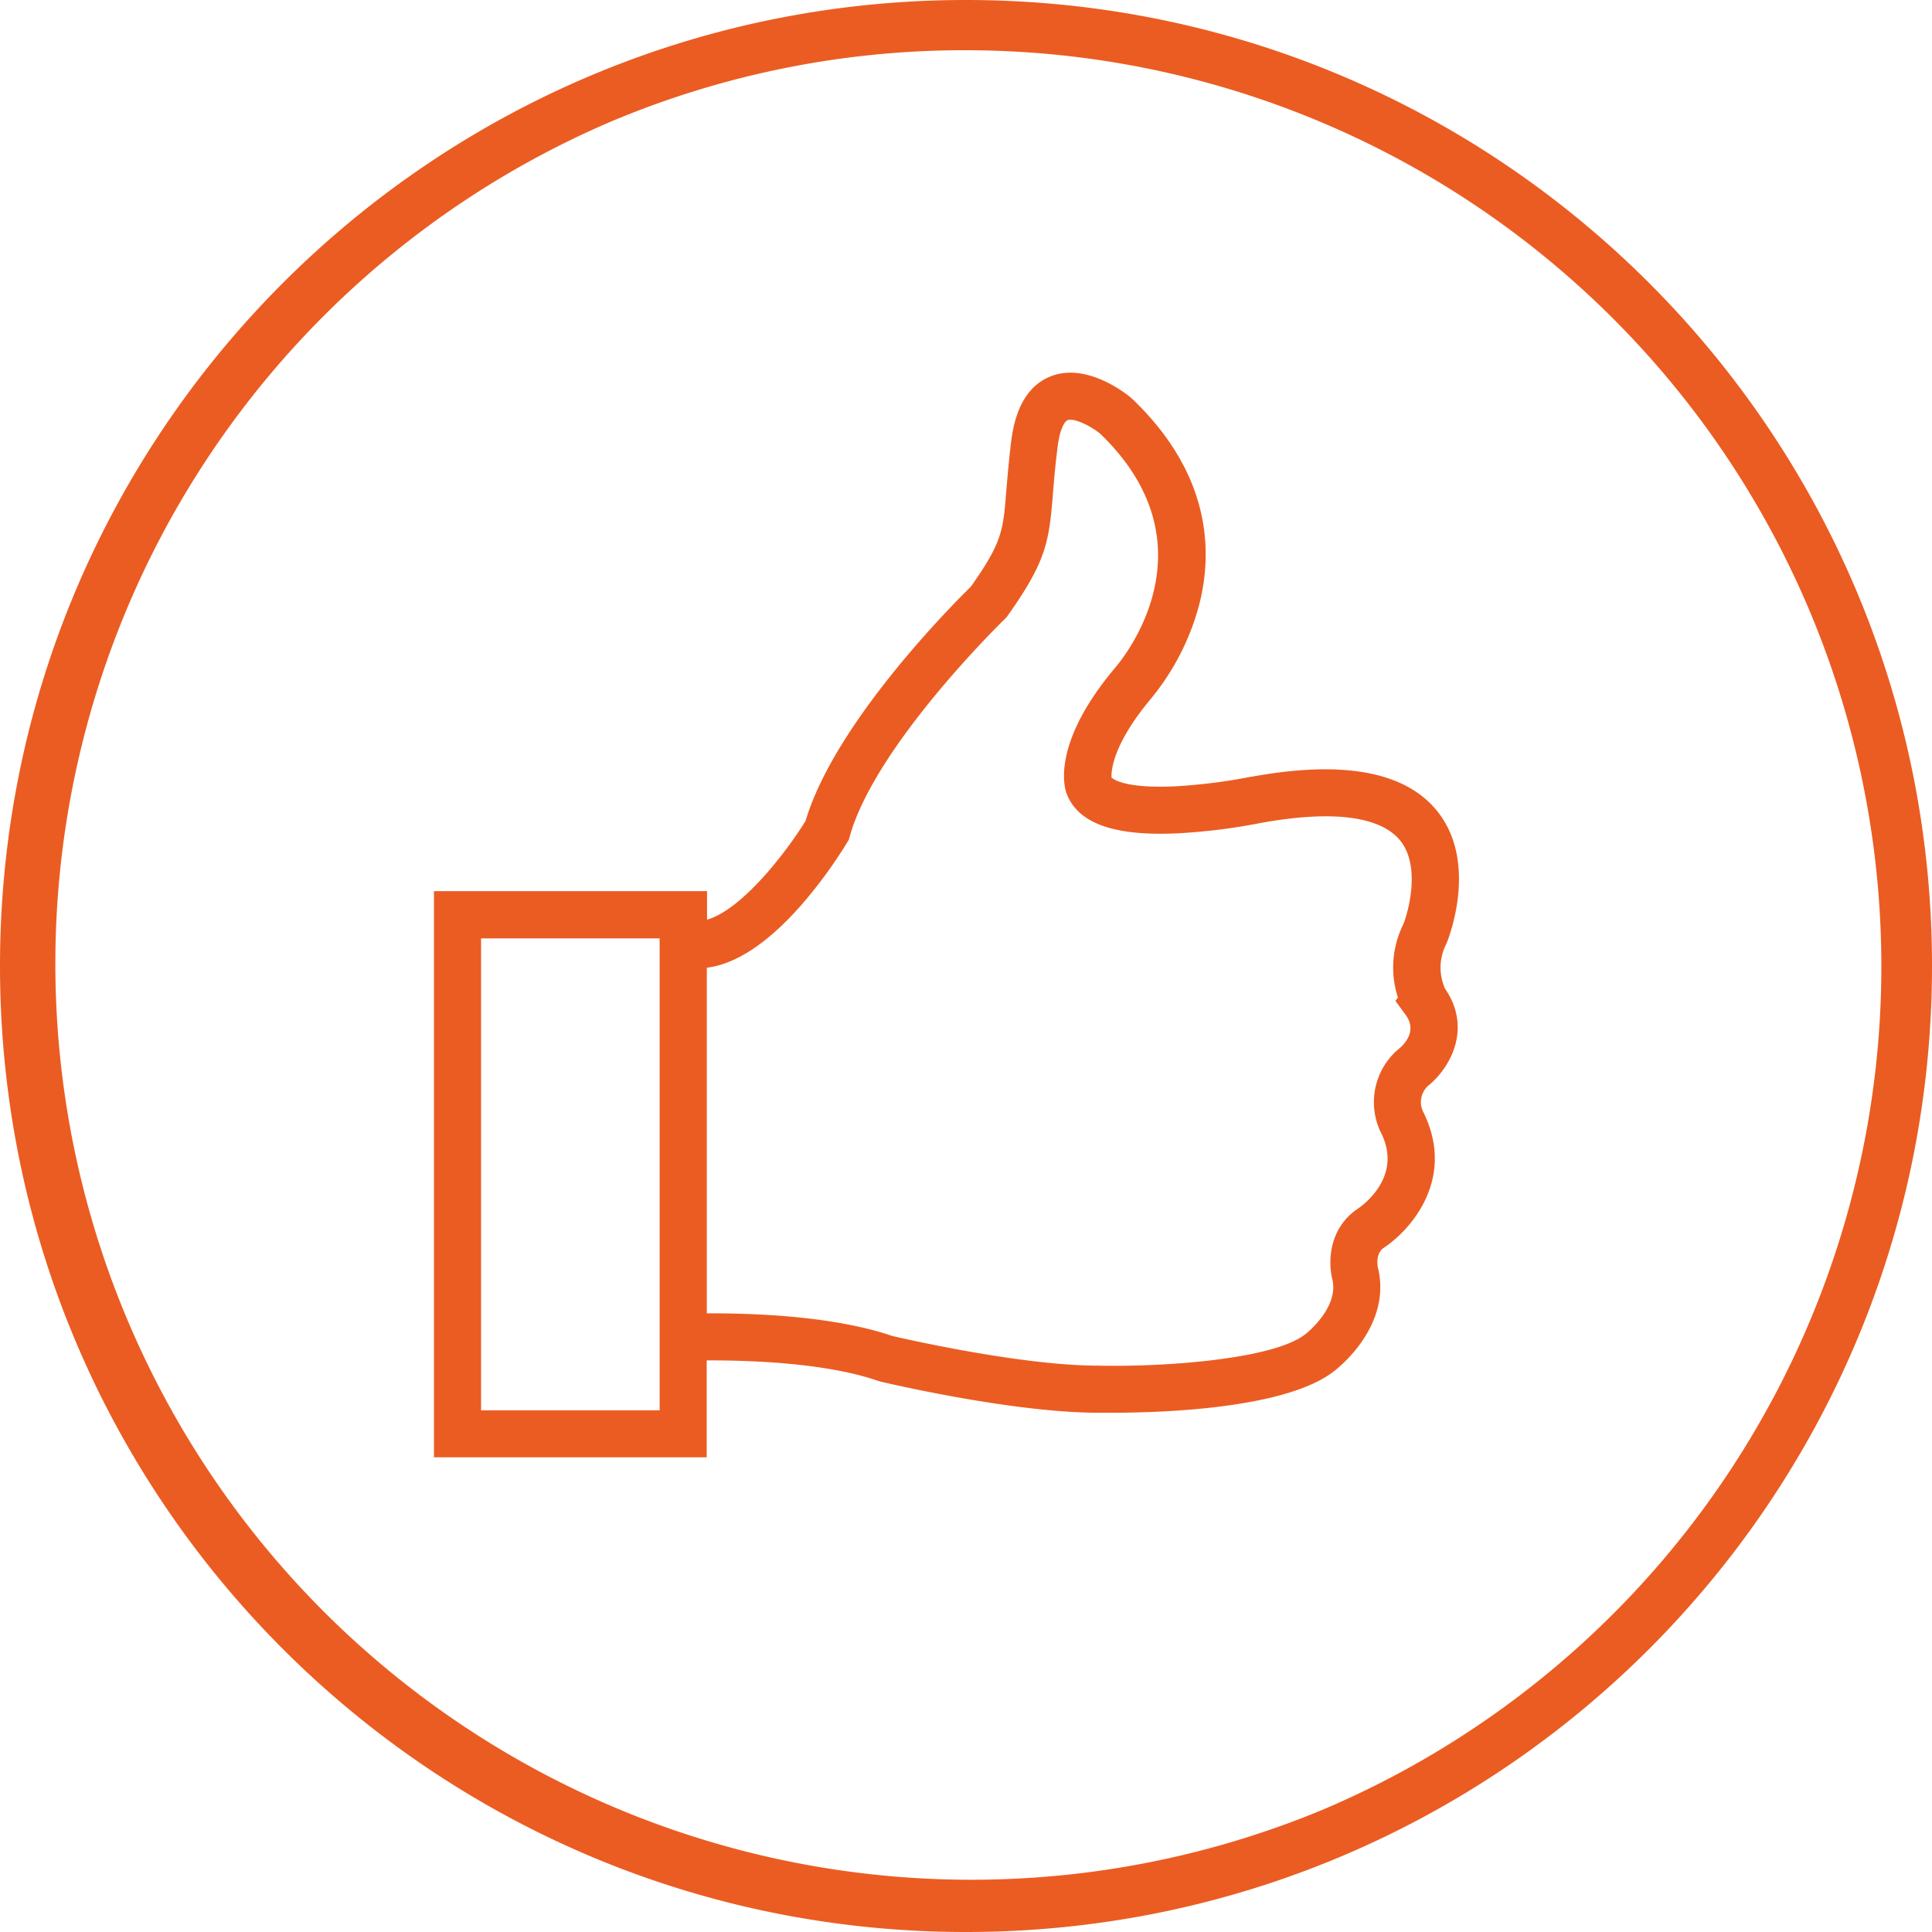 <svg id="Ebene_1" data-name="Ebene 1" xmlns="http://www.w3.org/2000/svg" viewBox="0 0 500 500"><defs><style>.cls-1{fill:#eb5c22;}</style></defs><path class="cls-1" d="M250,13a237.07,237.07,0,0,1,92.25,455.38A237.07,237.07,0,0,1,157.75,31.62,235.43,235.43,0,0,1,250,13m0-13C111.93,0,0,111.93,0,250S111.93,500,250,500,500,388.07,500,250,388.07,0,250,0Z"/><path class="cls-1" d="M374,255.91a13.33,13.33,0,0,1,.21-11.45l.19-.42c.35-.84,8.38-20.71-2.49-34.17-8.24-10.19-24.37-13.17-47.94-8.86l-.15,0a145.68,145.68,0,0,1-19.16,2.46c-13,.68-16.39-1.65-17-2.25-.09-1.64.25-8.43,10-20.15a64.16,64.16,0,0,0,12.61-24.28c3.55-13.51,3.45-33.75-17.19-53.5l-.28-.26c-1.15-1-11.44-9.31-20.83-5.65-5.67,2.21-9.11,7.79-10.24,16.57-.69,5.46-1,9.74-1.31,13.18-.83,10.33-1.06,13.2-9.16,24.69-4.18,4.1-35.15,35-42.77,60.6-4.94,8.06-16.45,23-25.51,25.59v-7.38H112.31V377.15h70.58V352.07c18.66-.06,34.27,1.79,44.29,5.28l.6.18c1.38.33,34.15,8.06,56.28,8.08.71,0,2.13,0,4.09,0,12.05,0,44.43-.94,57-10.67,1.24-.93,14.71-11.53,11.61-26.23l-.12-.45s-.87-3.42,1.26-5.18c7.42-4.84,18.82-18.11,10.54-35.1l-.14-.27A5.7,5.7,0,0,1,369.6,281C375.37,276.34,381,266.11,374,255.91Zm-86.32-54.37,0-.08h0ZM170.71,365H124.5V242.85h46.21ZM361.78,258.15l-.65.87,2.66,3.64c3.07,4.19-.37,7.67-1.94,8.93l-.49.42a18,18,0,0,0-3.8,21.47c5.45,11.37-5.22,18.73-6.43,19.52l-.4.28c-7.06,5.31-7,13.77-5.84,18.15,1.4,7.33-7,13.77-7,13.82l-.11.08c-8.5,6.6-37.31,8.47-53.47,8.1h-.14c-19.66,0-50-6.92-53.25-7.68-11.43-3.91-27.94-5.92-48-5.86V250.45c7.83-1,16.25-6.71,25.06-16.92A121.23,121.23,0,0,0,219.26,218l.42-.7.21-.78c6.65-23.79,39.83-56,40.17-56.34l.41-.4.33-.46c9.84-13.89,10.68-18.87,11.67-31.22.28-3.48.6-7.43,1.26-12.61.61-4.77,1.9-6.49,2.57-6.75,1.59-.62,5.79,1.36,8.43,3.5,30.74,29.62,4.8,59.53,3.69,60.78l-.15.18c-15.67,18.81-13,30-12.29,32l.07.18c2.93,7.8,12.53,11.15,29.33,10.25A155.52,155.52,0,0,0,326.19,213c18.51-3.38,31-1.81,36.17,4.52s2.4,17.66.81,21.7A25.09,25.09,0,0,0,361.78,258.15Z"/></svg>